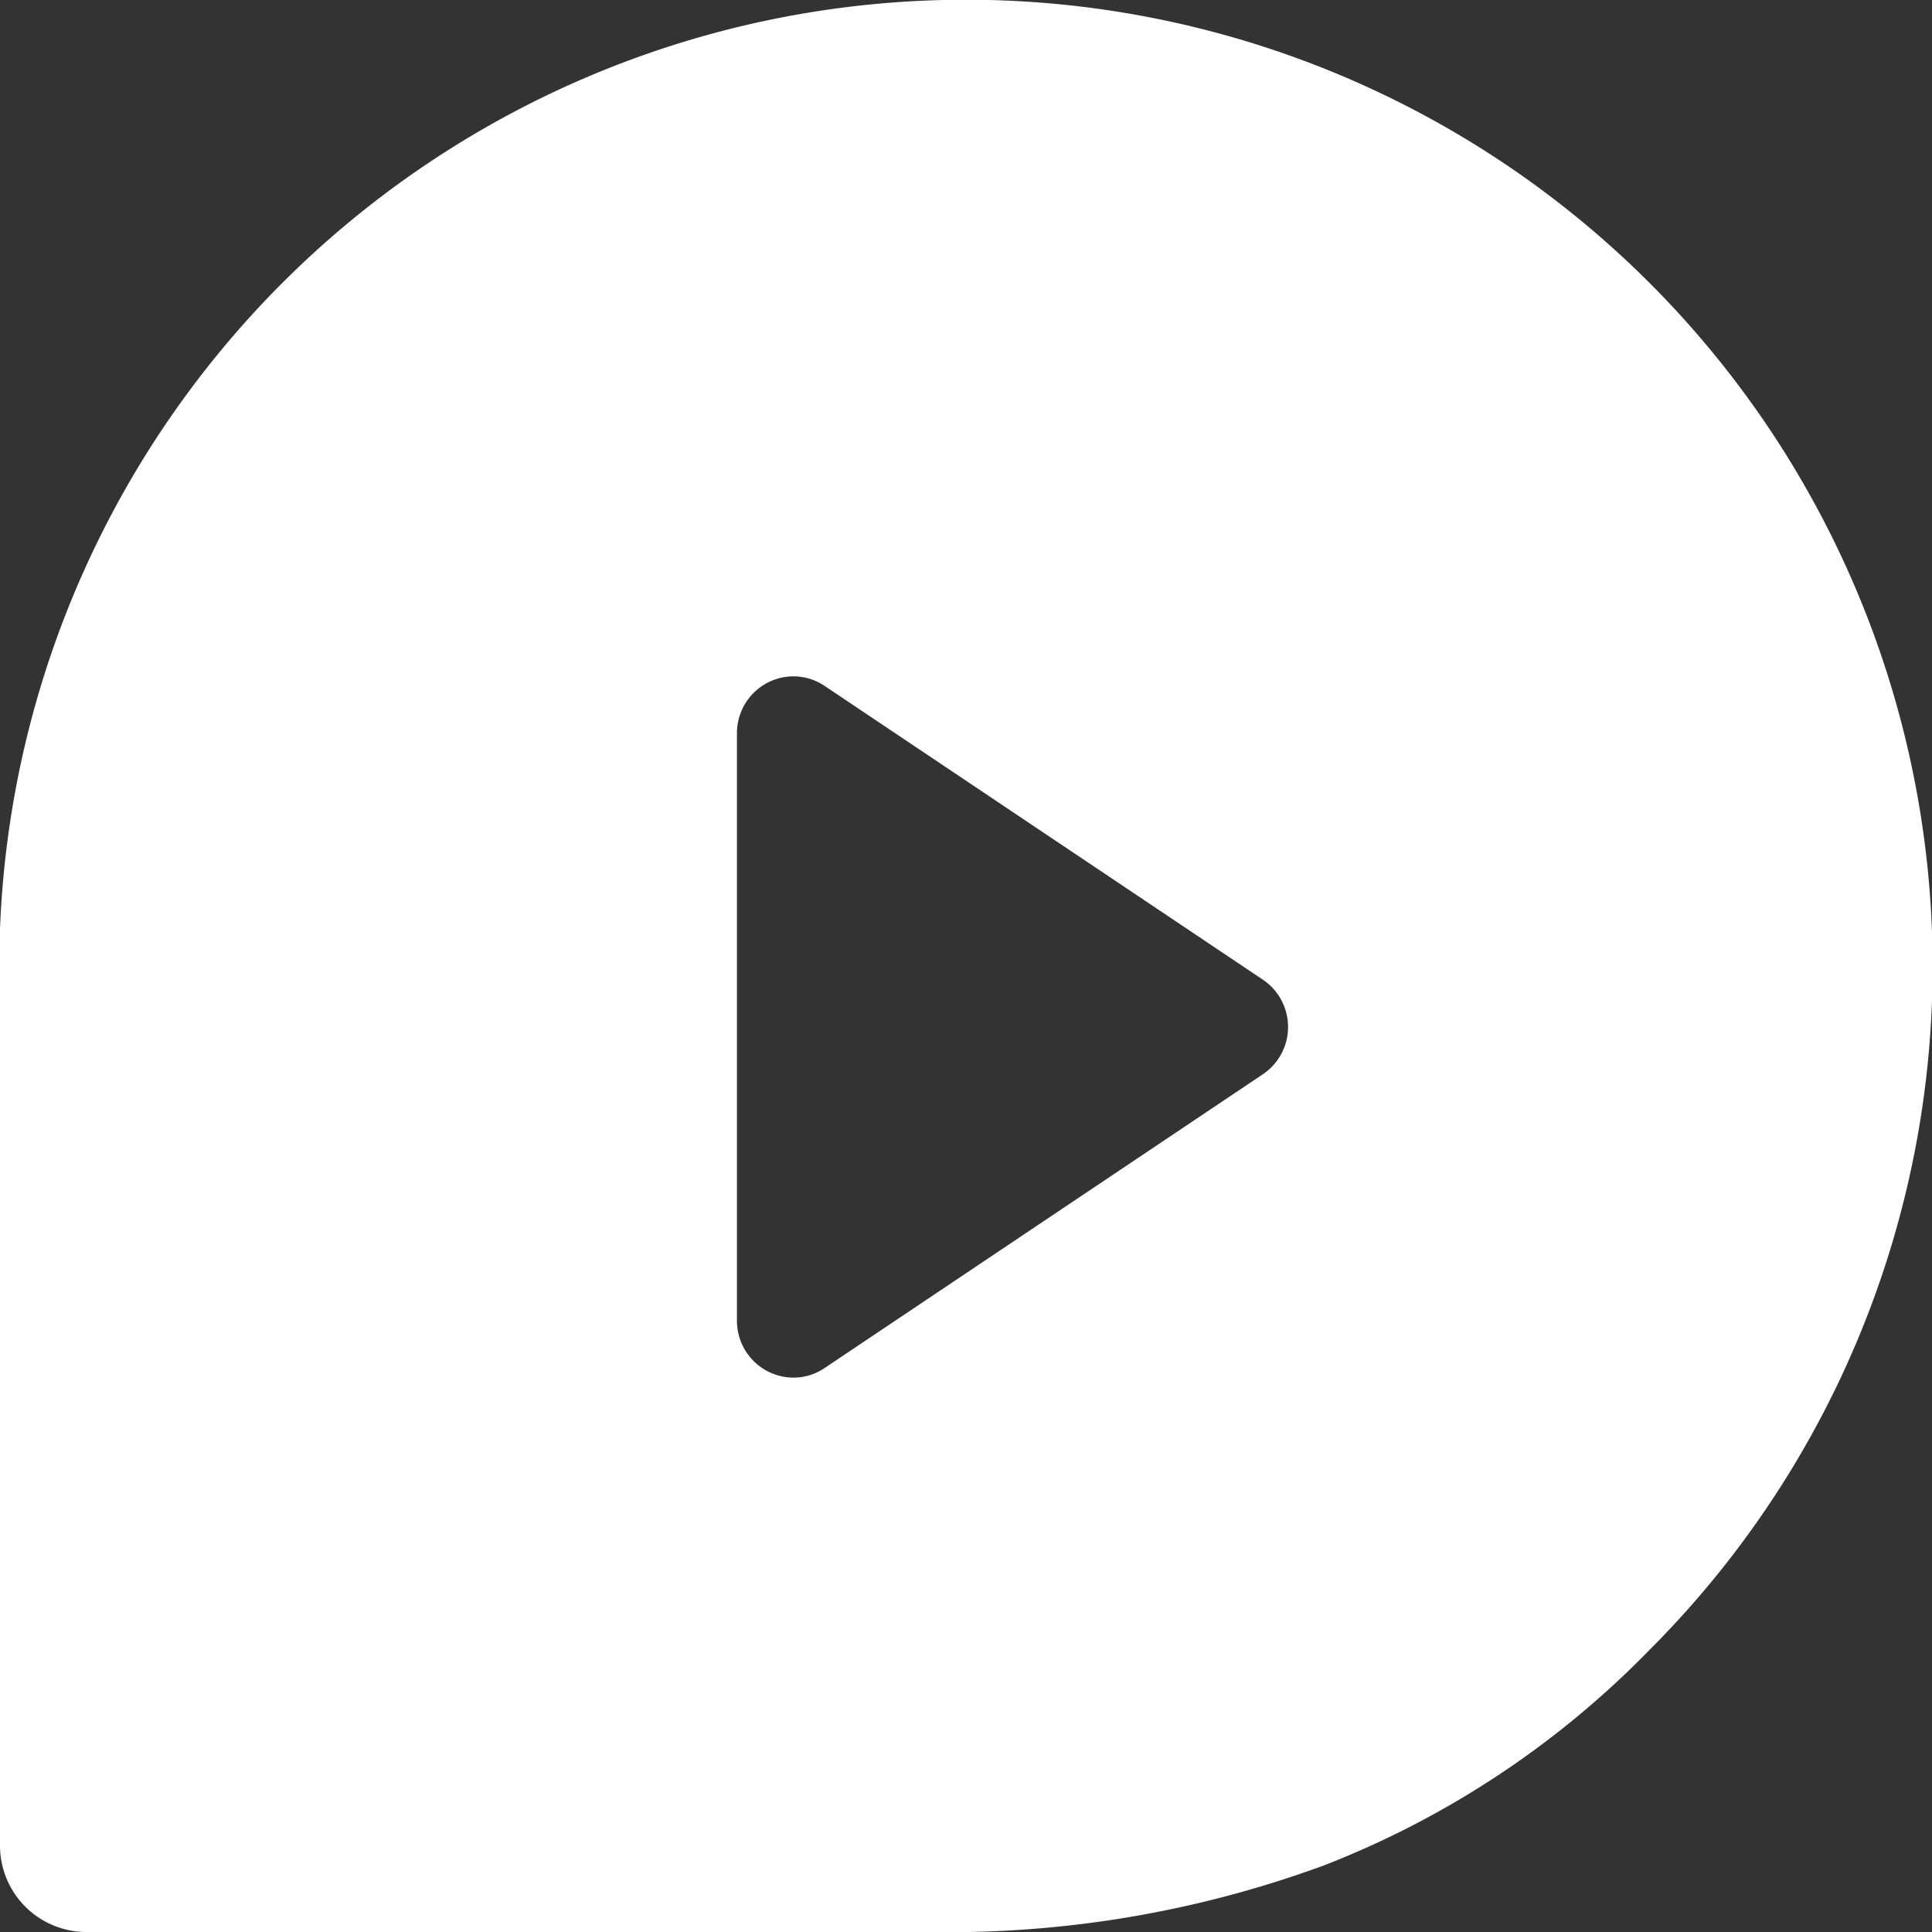 <svg height="87" width="87" xmlns="http://www.w3.org/2000/svg"><rect width="100%" height="100%" fill="#333333" stroke="none"/><path d="m41.8 87h-37.912a3.893 3.893 0 0 1 -3.888-3.89v-41.273a43.53 43.53 0 1 1 74.276 32.463 41.407 41.407 0 0 1 -14.654 9.7 49.016 49.016 0 0 1 -17.822 3zm-6.067-56.544a2.555 2.555 0 0 0 -2.547 2.557v26.466a2.556 2.556 0 0 0 2.547 2.557 2.508 2.508 0 0 0 1.4-.432l19.74-13.232a2.566 2.566 0 0 0 0-4.253l-19.738-13.231a2.526 2.526 0 0 0 -1.402-.432z" fill="#fff"/></svg>